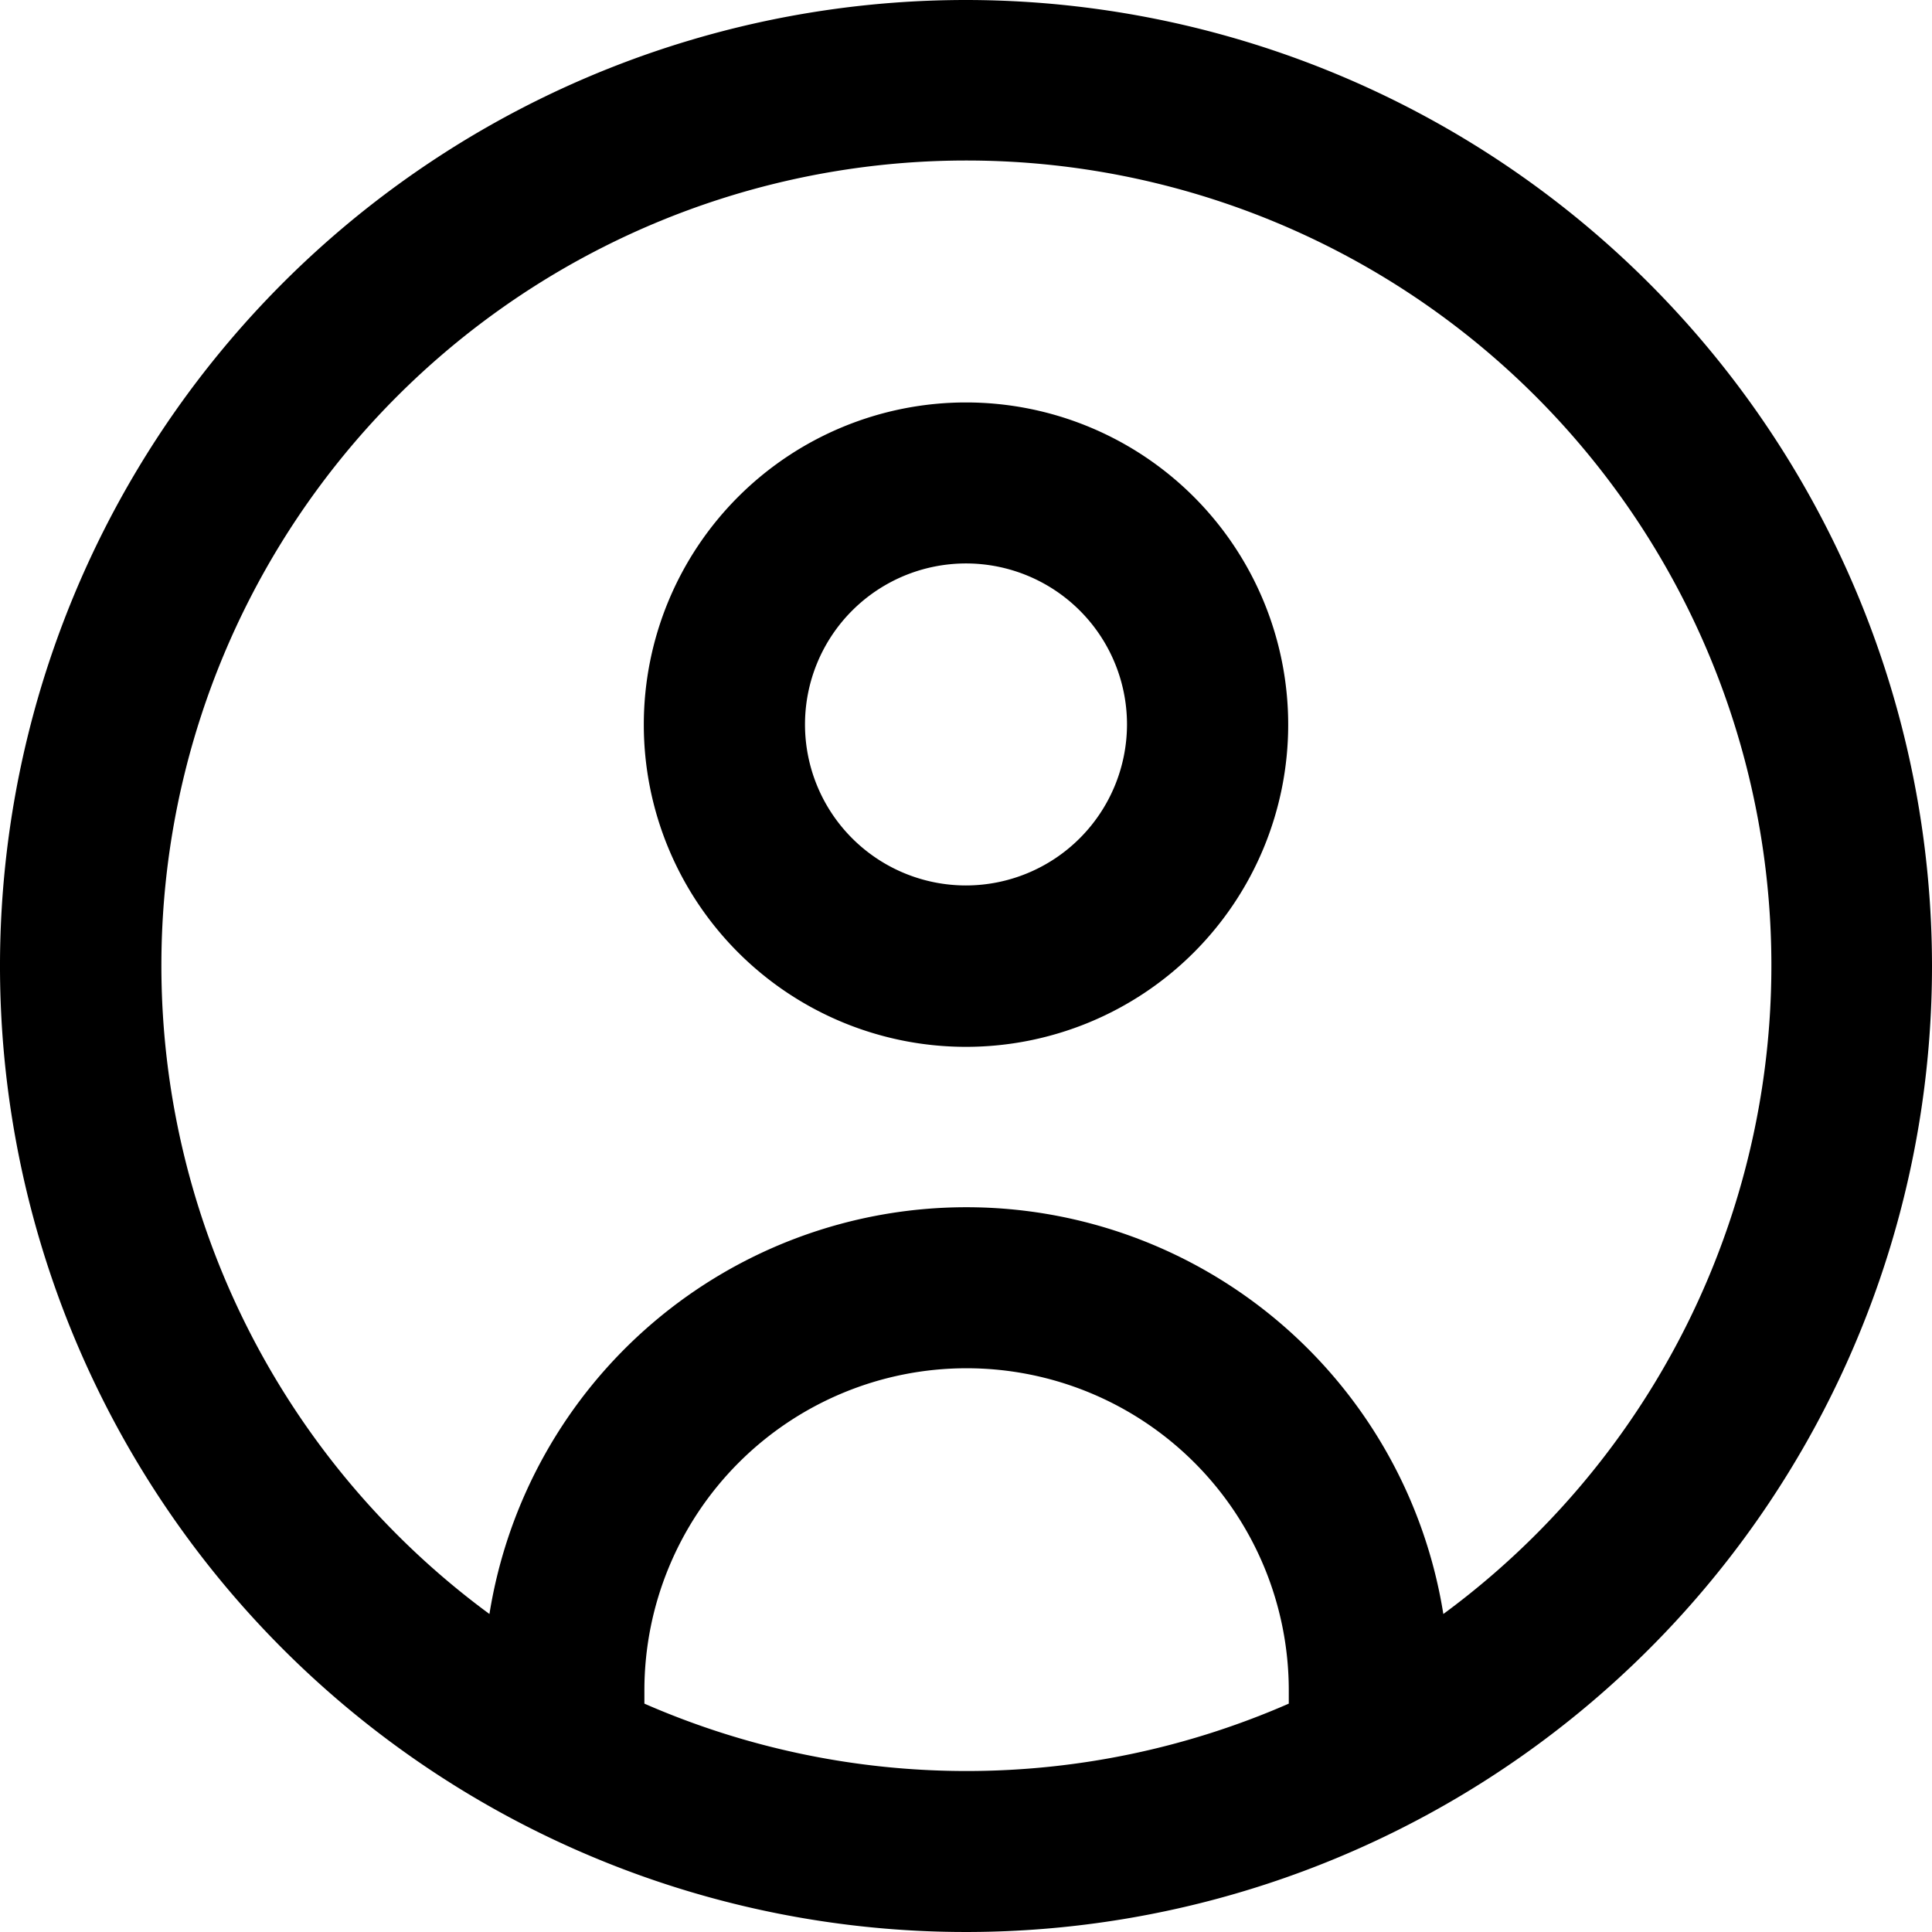 <svg xmlns="http://www.w3.org/2000/svg" width="19.788" height="19.788" viewBox="0 0 19.788 19.788">
  <path id="circle-user" d="M9.894,0a9.894,9.894,0,1,0,9.894,9.894A9.9,9.9,0,0,0,9.894,0ZM6.6,17.449v-.135a3.3,3.3,0,1,1,6.6,0v.135a8.234,8.234,0,0,1-6.6,0Zm8.183-.918a4.947,4.947,0,0,0-9.77,0,8.245,8.245,0,1,1,9.77,0ZM9.894,4.122a3.3,3.3,0,1,0,3.3,3.3A3.3,3.3,0,0,0,9.894,4.122Zm0,4.947A1.649,1.649,0,1,1,11.543,7.42,1.651,1.651,0,0,1,9.894,9.069Z"/>
</svg>

